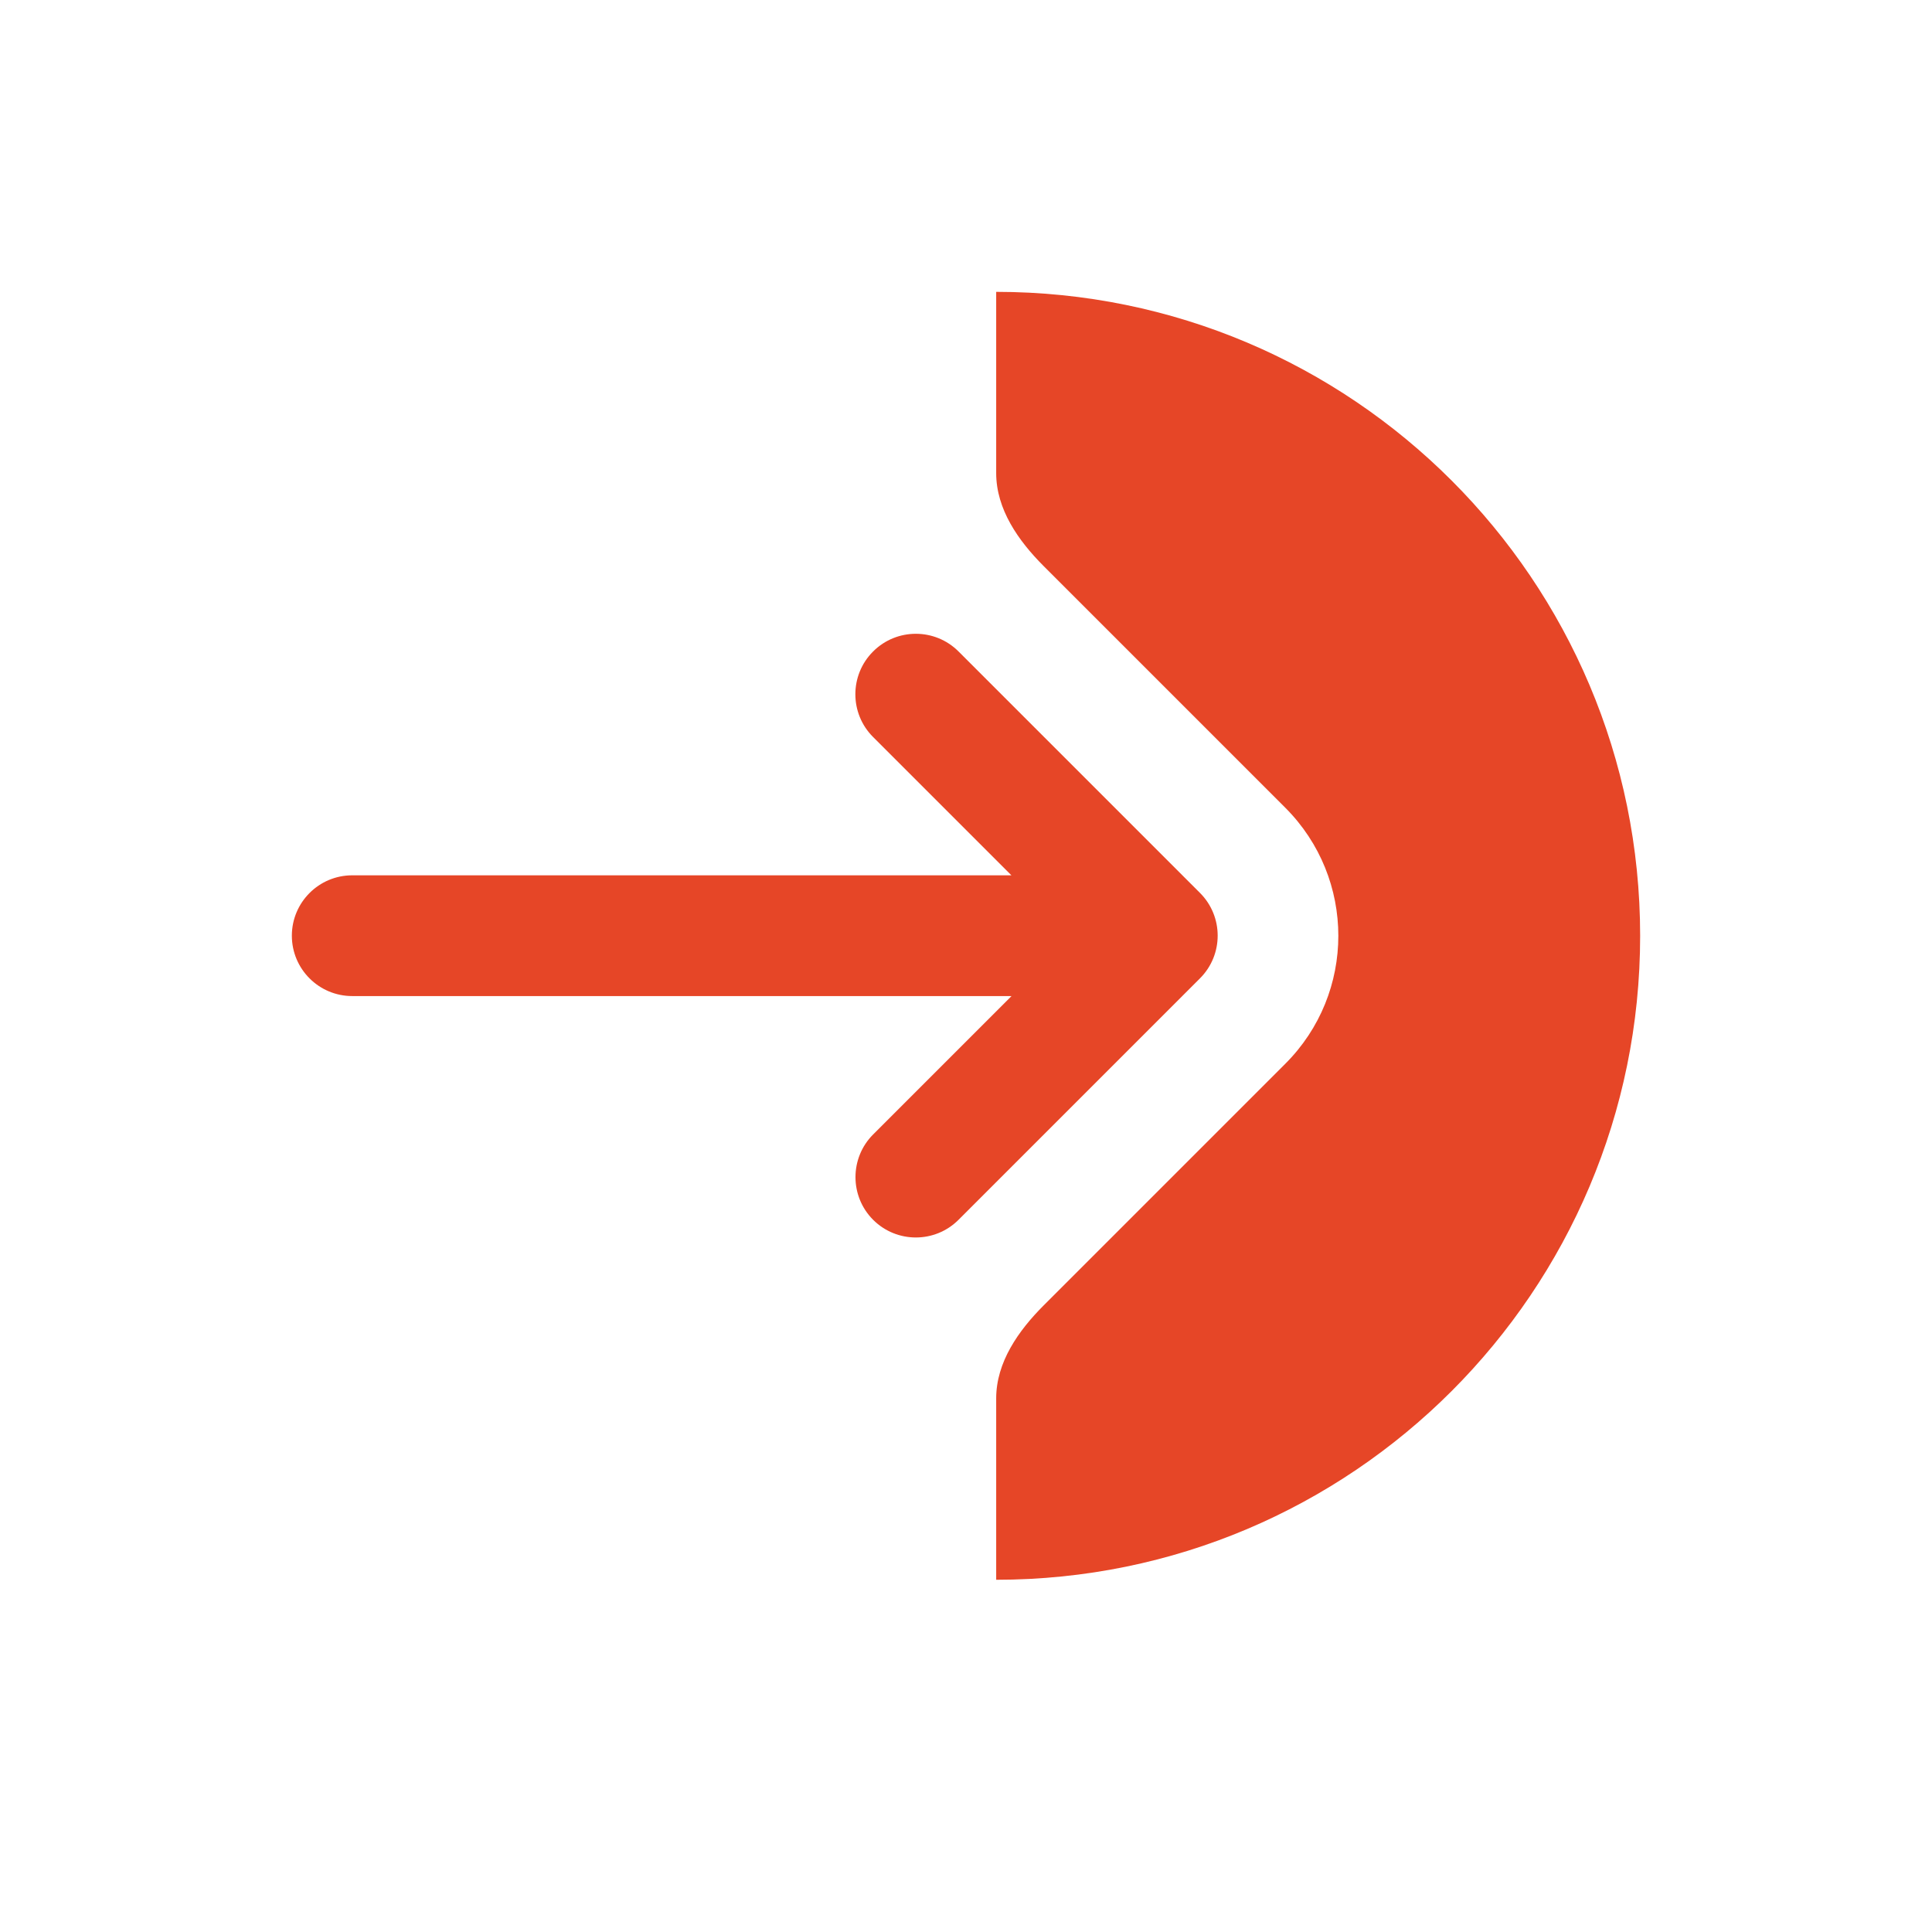<svg viewBox="0 0 16 16" fill="none" xmlns="http://www.w3.org/2000/svg" id="Login--Streamline-Solar" height="16" width="16"><desc>Login Streamline Icon: https://streamlinehq.com</desc><path fill-rule="evenodd" clip-rule="evenodd" d="M7.23 5.396c-0.195 0.195 -0.195 0.512 0 0.707l1.146 1.146H2.917c-0.276 0 -0.5 0.224 -0.5 0.5s0.224 0.5 0.5 0.5h5.46l-1.146 1.146c-0.195 0.195 -0.195 0.512 0 0.707 0.195 0.195 0.512 0.195 0.707 0l2 -2c0.195 -0.195 0.195 -0.512 0 -0.707l-2 -2c-0.195 -0.195 -0.512 -0.195 -0.707 0Z" fill="#e64627" stroke-width="0.667"></path><path d="M8.25 3.918c0 0.299 0.183 0.56 0.394 0.771l2 2c0.586 0.586 0.586 1.536 0 2.121l-2 2c-0.211 0.211 -0.394 0.472 -0.394 0.771v1.502c2.946 0 5.333 -2.388 5.333 -5.333 0 -2.946 -2.388 -5.333 -5.333 -5.333v1.502Z" fill="#e64627" stroke-width="0.667"></path></svg>